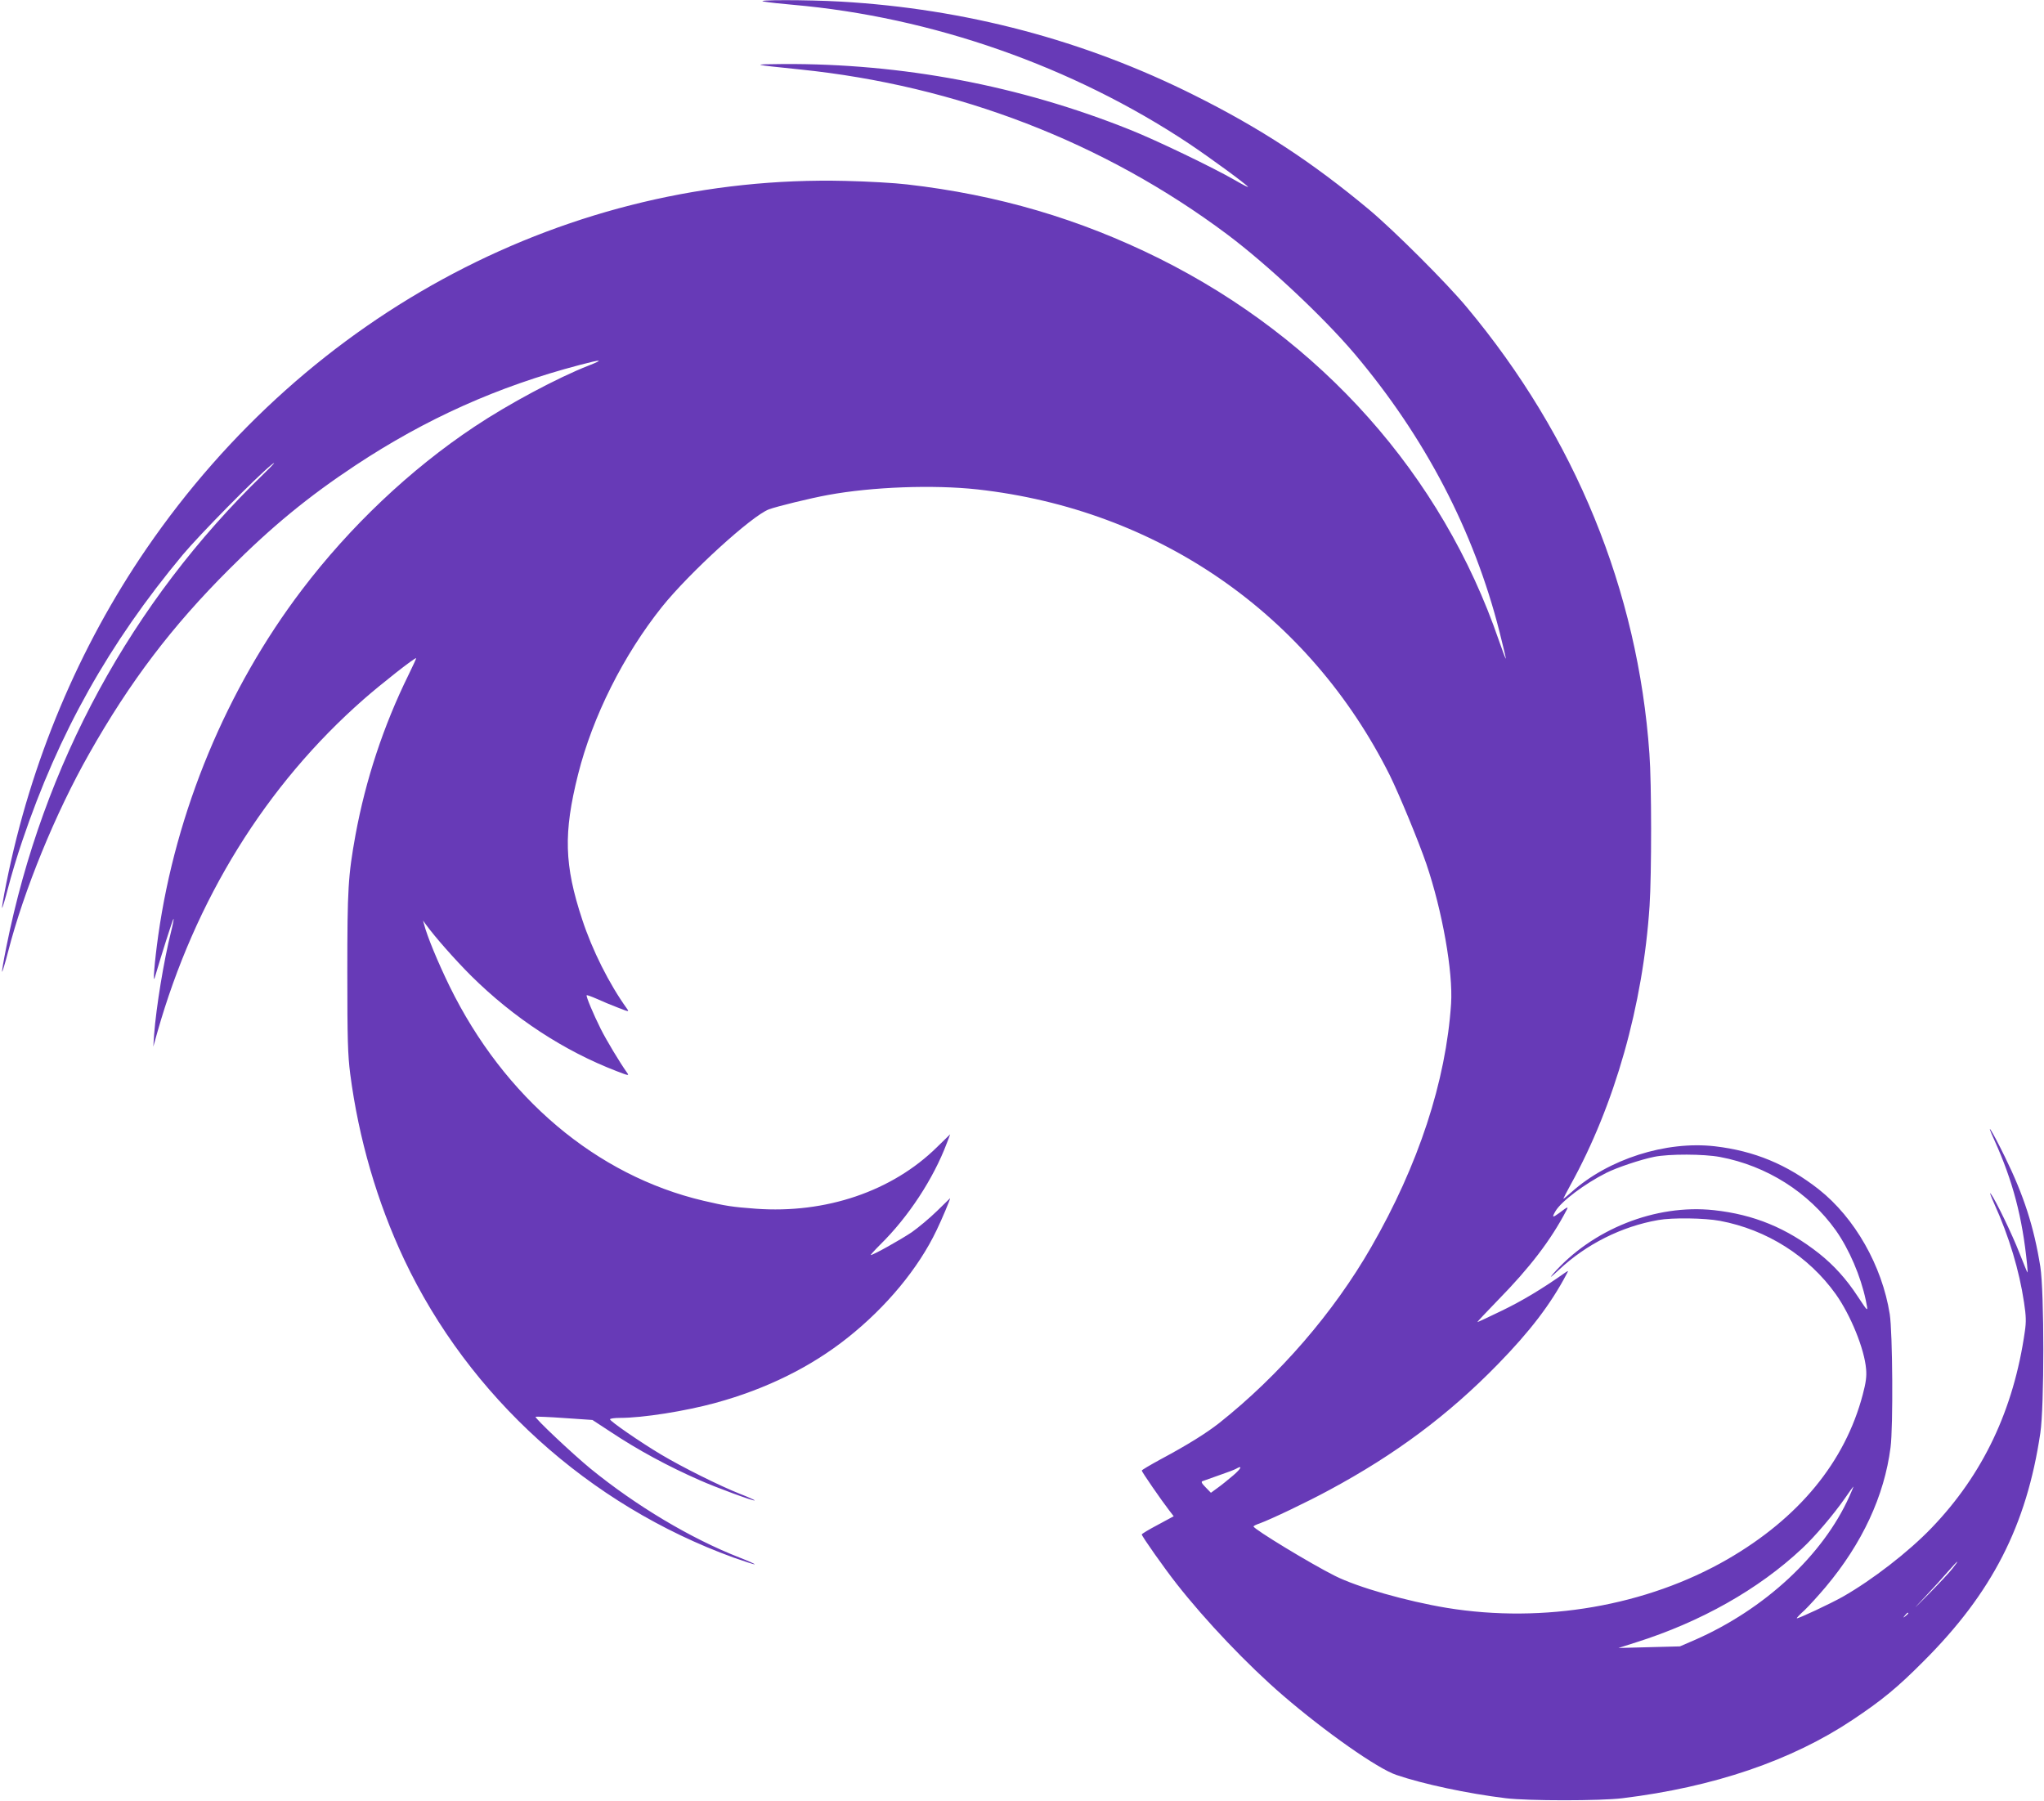 <?xml version="1.0" standalone="no"?>
<!DOCTYPE svg PUBLIC "-//W3C//DTD SVG 20010904//EN"
 "http://www.w3.org/TR/2001/REC-SVG-20010904/DTD/svg10.dtd">
<svg version="1.0" xmlns="http://www.w3.org/2000/svg"
 width="1280pt" height="1128pt" viewBox="0 0 1280 1128"
 preserveAspectRatio="xMidYMid meet">
<g transform="translate(0,1128) scale(0.1,-0.1)"
fill="#673ab7" stroke="none">
<path d="M4785 11270 c28 -5 109 -14 180 -20 870 -76 1752 -385 2480 -869 133
-89 360 -255 370 -271 3 -5 -34 14 -82 42 -137 79 -492 250 -658 316 -692 277
-1425 415 -2170 411 -206 -2 -205 -2 105 -34 983 -101 1904 -456 2675 -1033
251 -188 602 -517 797 -747 441 -522 748 -1109 908 -1741 22 -87 40 -163 40
-168 -1 -6 -20 45 -44 114 -356 1036 -1112 1885 -2126 2391 -499 248 -1011
399 -1580 464 -74 9 -248 19 -386 22 -1724 42 -3357 -817 -4376 -2302 -425
-620 -726 -1336 -878 -2094 -17 -84 -29 -155 -27 -157 2 -2 19 53 37 123 18
71 58 205 90 298 228 675 542 1235 1004 1790 108 129 466 492 556 564 34 27
14 4 -52 -60 -826 -801 -1379 -1816 -1608 -2958 -17 -84 -29 -155 -27 -157 2
-2 19 53 37 123 99 387 298 872 508 1242 255 451 519 799 877 1156 266 267
497 456 790 650 443 293 891 494 1404 629 140 37 158 36 56 -4 -192 -75 -501
-240 -715 -383 -401 -267 -778 -624 -1080 -1022 -470 -619 -789 -1385 -899
-2163 -24 -170 -35 -314 -21 -262 40 138 114 370 117 366 2 -2 -5 -39 -16 -82
-45 -178 -93 -472 -106 -644 l-5 -75 25 89 c236 832 680 1549 1293 2087 113
99 322 263 328 257 1 -2 -20 -48 -47 -103 -158 -321 -269 -658 -333 -1005 -46
-256 -51 -334 -51 -860 0 -421 3 -516 18 -635 53 -407 169 -804 338 -1163 406
-859 1157 -1538 2063 -1867 71 -25 130 -44 132 -42 2 2 -40 21 -94 42 -307
120 -648 324 -934 557 -113 93 -352 318 -344 325 2 2 83 -1 180 -8 l176 -12
113 -74 c173 -115 360 -216 558 -303 103 -46 340 -133 345 -127 2 2 -40 21
-94 42 -124 49 -359 166 -493 246 -126 75 -319 208 -319 220 0 5 28 9 63 9
143 0 408 42 598 94 318 87 597 225 827 408 242 192 443 434 557 673 33 68 85
192 85 201 0 0 -37 -36 -82 -80 -46 -45 -117 -104 -158 -133 -70 -47 -241
-143 -257 -143 -3 0 24 30 60 66 175 172 332 411 416 634 12 30 21 55 21 56 0
0 -37 -36 -82 -80 -281 -277 -697 -418 -1135 -386 -148 11 -187 17 -328 50
-671 158 -1248 646 -1590 1344 -74 152 -140 312 -159 386 l-7 25 18 -25 c55
-76 181 -219 282 -320 267 -265 583 -472 914 -599 75 -29 78 -29 63 -8 -43 60
-129 203 -164 273 -46 92 -94 206 -88 211 2 2 30 -8 62 -22 33 -15 92 -40 132
-55 71 -28 73 -28 58 -7 -112 156 -217 366 -280 558 -113 342 -118 542 -26
909 91 362 284 747 526 1050 171 213 561 569 669 610 48 18 260 70 370 90 277
51 659 65 935 35 1132 -126 2078 -781 2583 -1790 59 -120 180 -412 229 -555
100 -294 168 -677 155 -876 -32 -485 -204 -1010 -500 -1524 -236 -411 -575
-803 -953 -1103 -82 -64 -197 -136 -367 -227 -64 -35 -117 -66 -117 -70 0 -8
122 -185 173 -251 l27 -35 -100 -54 c-55 -29 -100 -56 -100 -60 0 -11 141
-211 218 -309 181 -231 444 -508 667 -700 265 -228 592 -458 709 -497 166 -57
447 -117 686 -146 138 -17 593 -17 730 0 572 70 1059 236 1440 490 186 124
282 203 445 367 430 429 646 851 732 1430 25 165 25 883 0 1042 -40 249 -103
446 -222 688 -81 166 -127 238 -66 105 115 -254 176 -484 205 -779 3 -29 4
-52 2 -50 -2 2 -24 57 -50 122 -45 116 -150 333 -180 372 -9 11 2 -18 23 -65
92 -203 156 -416 186 -617 13 -86 14 -121 5 -182 -70 -490 -262 -895 -584
-1230 -144 -150 -370 -325 -556 -431 -78 -44 -283 -140 -288 -135 -2 2 20 25
49 51 28 27 87 92 131 144 230 274 368 571 407 875 17 128 13 721 -5 835 -48
303 -219 603 -444 781 -199 156 -403 241 -651 270 -307 35 -667 -80 -898 -287
-28 -25 -51 -44 -51 -41 0 2 21 42 46 88 276 499 453 1124 494 1746 13 199 13
767 -1 953 -72 1021 -465 1983 -1143 2795 -127 153 -456 481 -611 611 -357
298 -682 511 -1097 718 -689 345 -1432 541 -2213 586 -208 12 -555 12 -480 0z
m5986 -7236 c293 -55 555 -221 725 -459 84 -119 156 -287 188 -438 16 -78 17
-78 -50 23 -71 109 -150 196 -243 270 -202 159 -408 244 -659 271 -364 39
-762 -119 -1008 -401 -25 -29 -10 -18 39 28 171 160 392 271 621 311 88 16
291 13 387 -5 293 -55 555 -221 725 -459 93 -131 180 -344 190 -470 4 -45 -1
-84 -21 -159 -111 -422 -400 -773 -848 -1032 -505 -291 -1149 -403 -1756 -304
-253 42 -559 129 -702 201 -150 75 -509 293 -509 309 0 4 17 12 38 19 71 26
298 134 436 209 413 222 746 470 1056 788 201 206 331 376 430 564 13 24 13
24 -11 8 -146 -103 -269 -176 -393 -236 -82 -40 -151 -72 -154 -72 -3 0 55 62
129 138 199 203 330 374 428 561 15 27 9 25 -45 -16 -42 -31 -47 -29 -23 12
36 61 182 171 317 239 67 34 217 84 301 101 94 19 311 18 412 -1z m-3048
-1994 c-32 -27 -76 -63 -99 -79 l-41 -30 -33 34 c-25 25 -30 36 -19 39 8 3 55
20 104 37 50 17 97 35 105 40 43 25 34 3 -17 -41z m3858 -132 c-165 -368 -530
-706 -966 -898 l-95 -41 -192 -5 -193 -5 110 35 c405 128 767 332 1039 587 80
74 197 212 269 315 28 41 52 74 54 74 1 0 -11 -28 -26 -62z m647 -450 c-18
-24 -87 -97 -152 -163 -100 -101 -104 -104 -25 -20 52 55 118 128 148 163 62
71 79 83 29 20z m-278 -282 c0 -2 -8 -10 -17 -17 -16 -13 -17 -12 -4 4 13 16
21 21 21 13z"/>
</g>
</svg>
